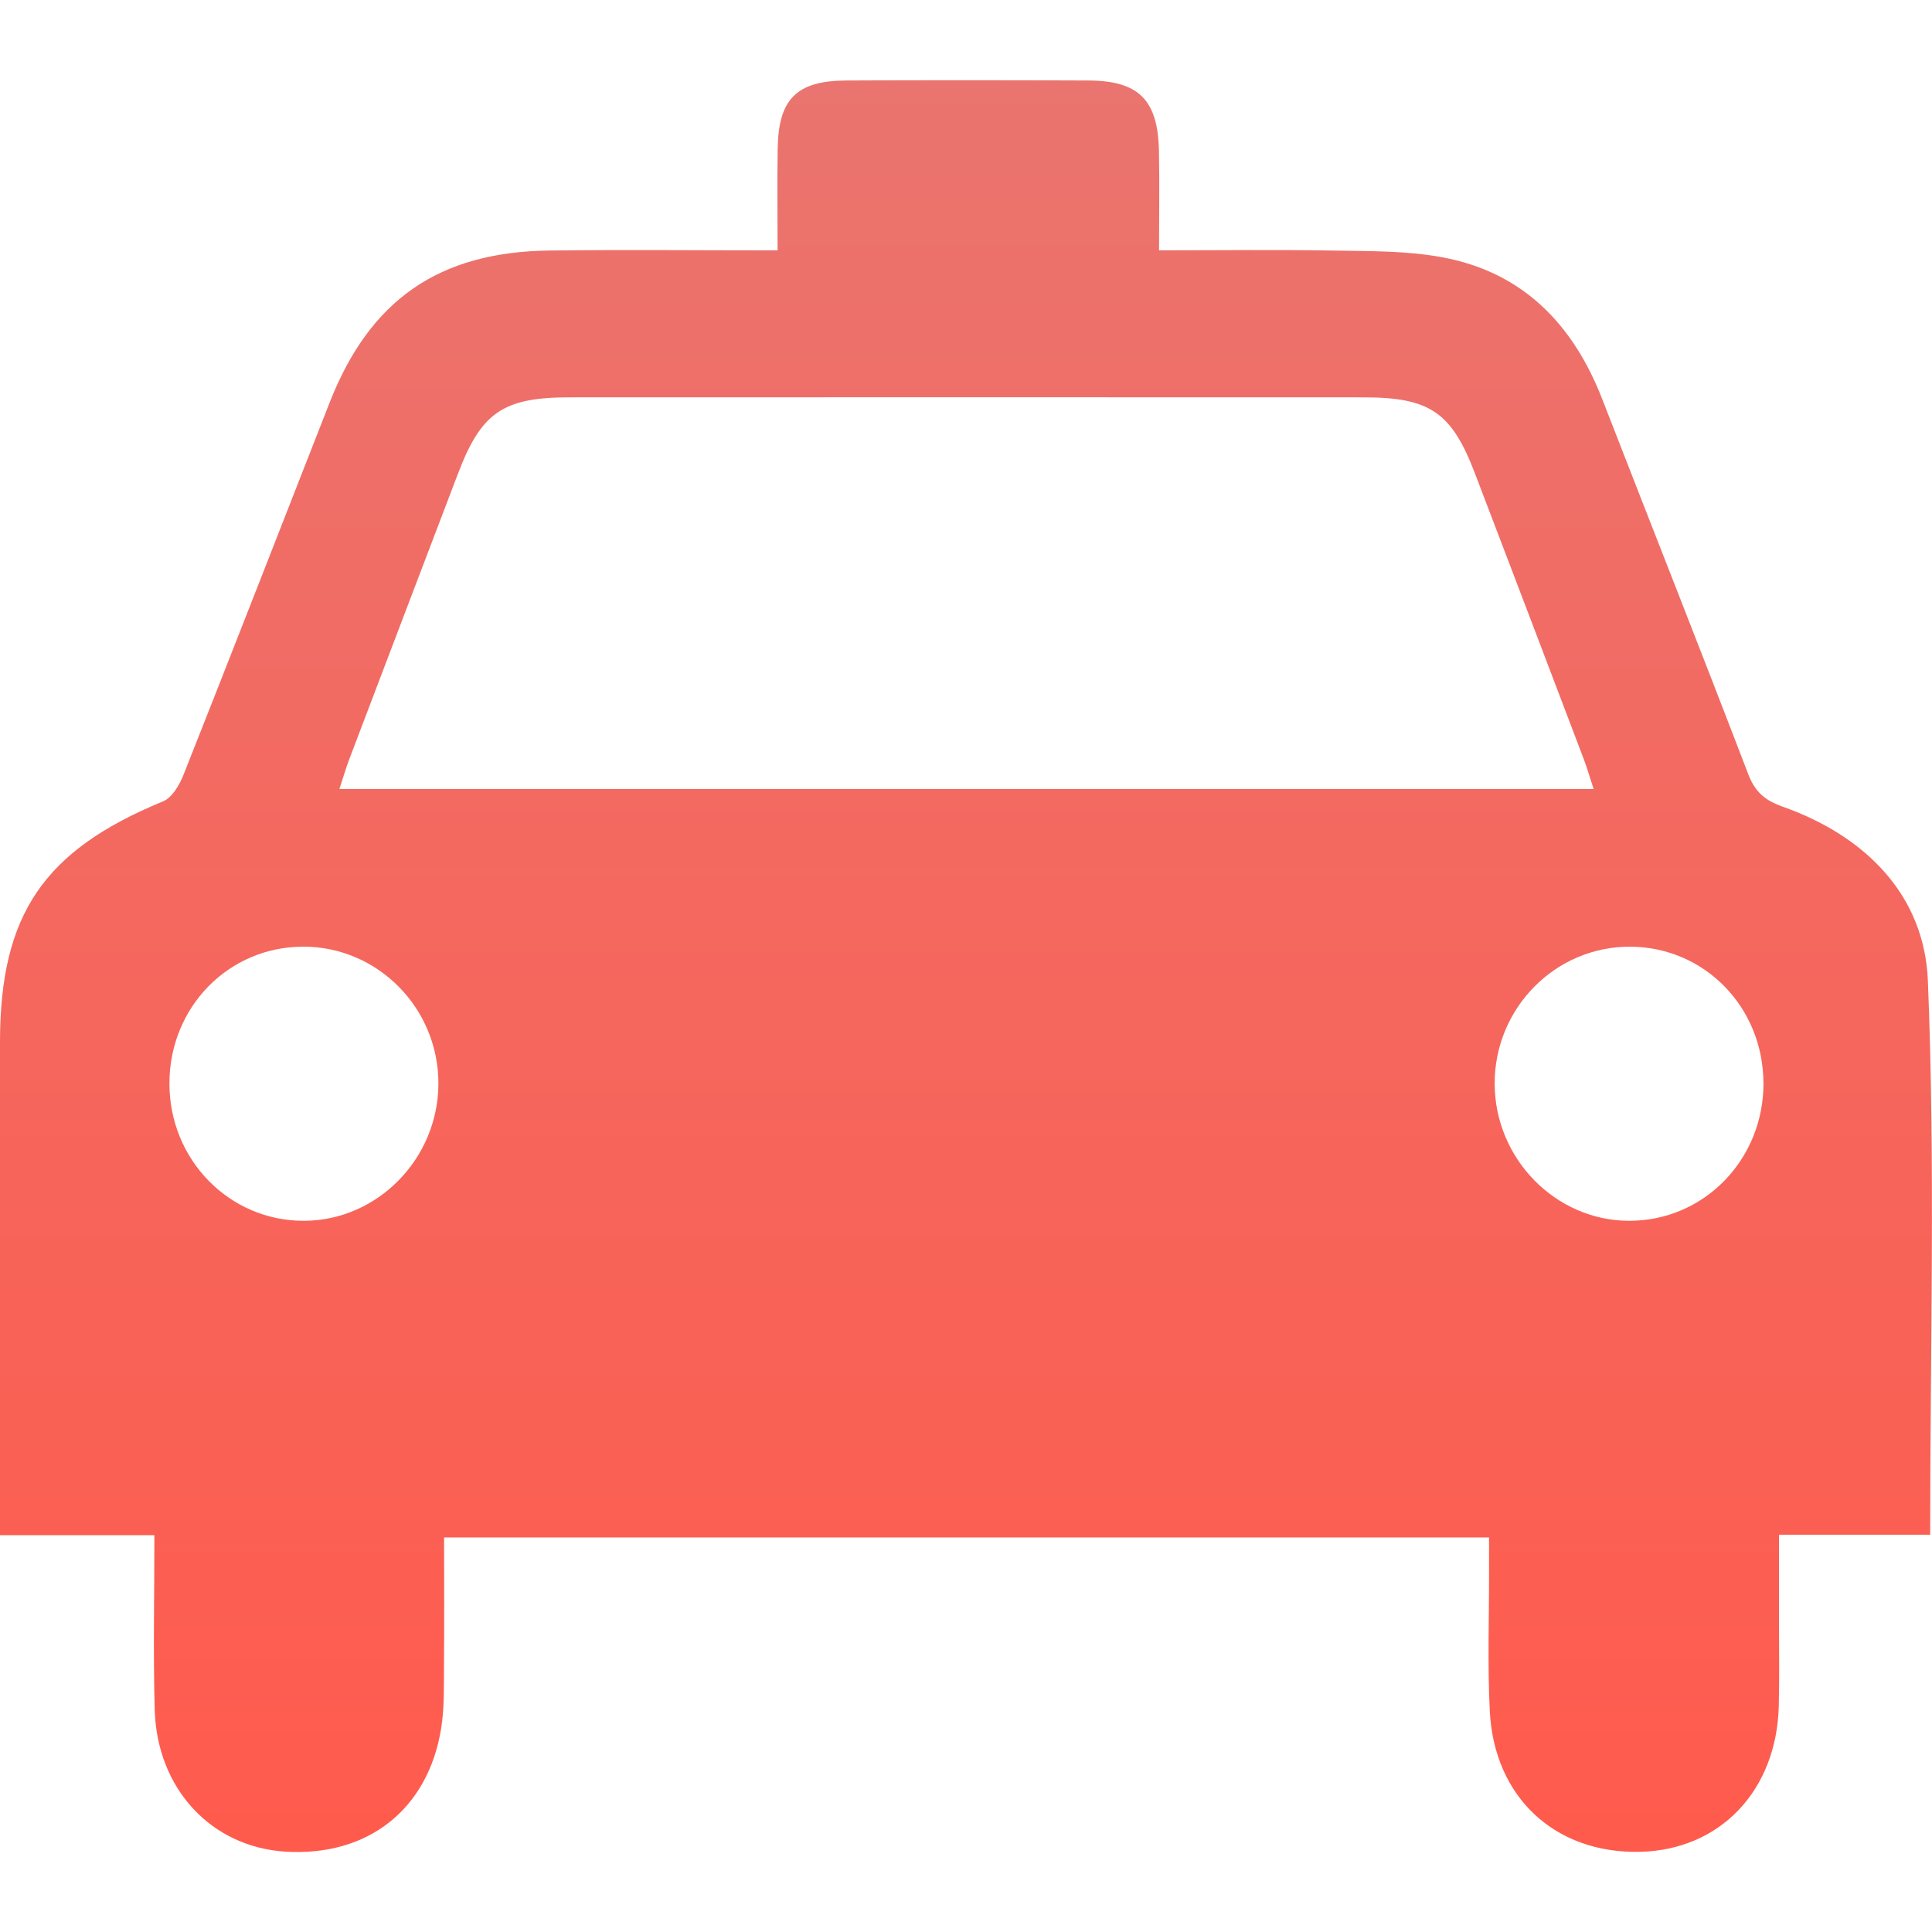 <svg xmlns="http://www.w3.org/2000/svg" width="36" height="36" xmlns:xlink="http://www.w3.org/1999/xlink" viewBox="0 0 36 36"><defs><style>.cls-1{fill:url(#grad);stroke-width:0px;}</style><linearGradient id="grad" x1="18" y1="1.278" x2="18" y2="34.236" gradientUnits="userSpaceOnUse"><stop offset="0" stop-color="#ea746f"/><stop offset="1" stop-color="#ff5b4d"/></linearGradient></defs><g id="RsjIlK"><path class="cls-1" d="m2.877,28.606H0c0-.255,0-.458,0-.66,0-2.844-.002-5.689,0-8.533.002-2.38.82-3.568,3.039-4.481.168-.069.306-.306.381-.496.915-2.307,1.815-4.621,2.721-6.932.752-1.917,2.034-2.812,4.104-2.836,1.389-.017,2.779-.003,4.244-.003,0-.668-.008-1.284.002-1.899.014-.919.353-1.261,1.273-1.266,1.506-.008,3.013-.007,4.519,0,.934.004,1.291.36,1.312,1.302.013.598.002,1.197.002,1.862,1.12,0,2.188-.014,3.254.005.676.012,1.364.002,2.023.125,1.502.278,2.438,1.247,2.981,2.642.906,2.331,1.827,4.656,2.722,6.992.128.334.314.488.646.605,1.531.543,2.634,1.641,2.7,3.237.14,3.419.043,6.849.043,10.327h-2.817c0,.57,0,1.089,0,1.608,0,.527.009,1.055-.004,1.582-.038,1.579-1.095,2.686-2.586,2.719-1.579.036-2.719-1.013-2.799-2.624-.043-.864-.012-1.733-.014-2.599,0-.202,0-.404,0-.635H8.275c0,.819.005,1.623-.002,2.426-.003.376.007.757-.052,1.126-.241,1.518-1.372,2.401-2.911,2.302-1.373-.089-2.385-1.169-2.427-2.642-.03-1.052-.006-2.106-.006-3.252Zm3.446-13.904h23.372c-.07-.214-.121-.39-.185-.56-.674-1.774-1.349-3.548-2.027-5.322-.435-1.138-.838-1.416-2.077-1.416-4.931-.002-9.861-.002-14.792,0-1.239,0-1.646.281-2.078,1.416-.676,1.774-1.352,3.547-2.026,5.322-.065.17-.115.346-.186.561Zm26.536,5.477c-.005-1.413-1.098-2.532-2.481-2.539-1.396-.007-2.535,1.148-2.527,2.561.007,1.391,1.132,2.539,2.494,2.547,1.4.008,2.519-1.136,2.515-2.569Zm-27.218-2.539c-1.382.005-2.478,1.124-2.484,2.537-.007,1.43,1.117,2.579,2.514,2.571,1.364-.008,2.489-1.154,2.498-2.545.009-1.414-1.13-2.569-2.528-2.564Z"/></g></svg>